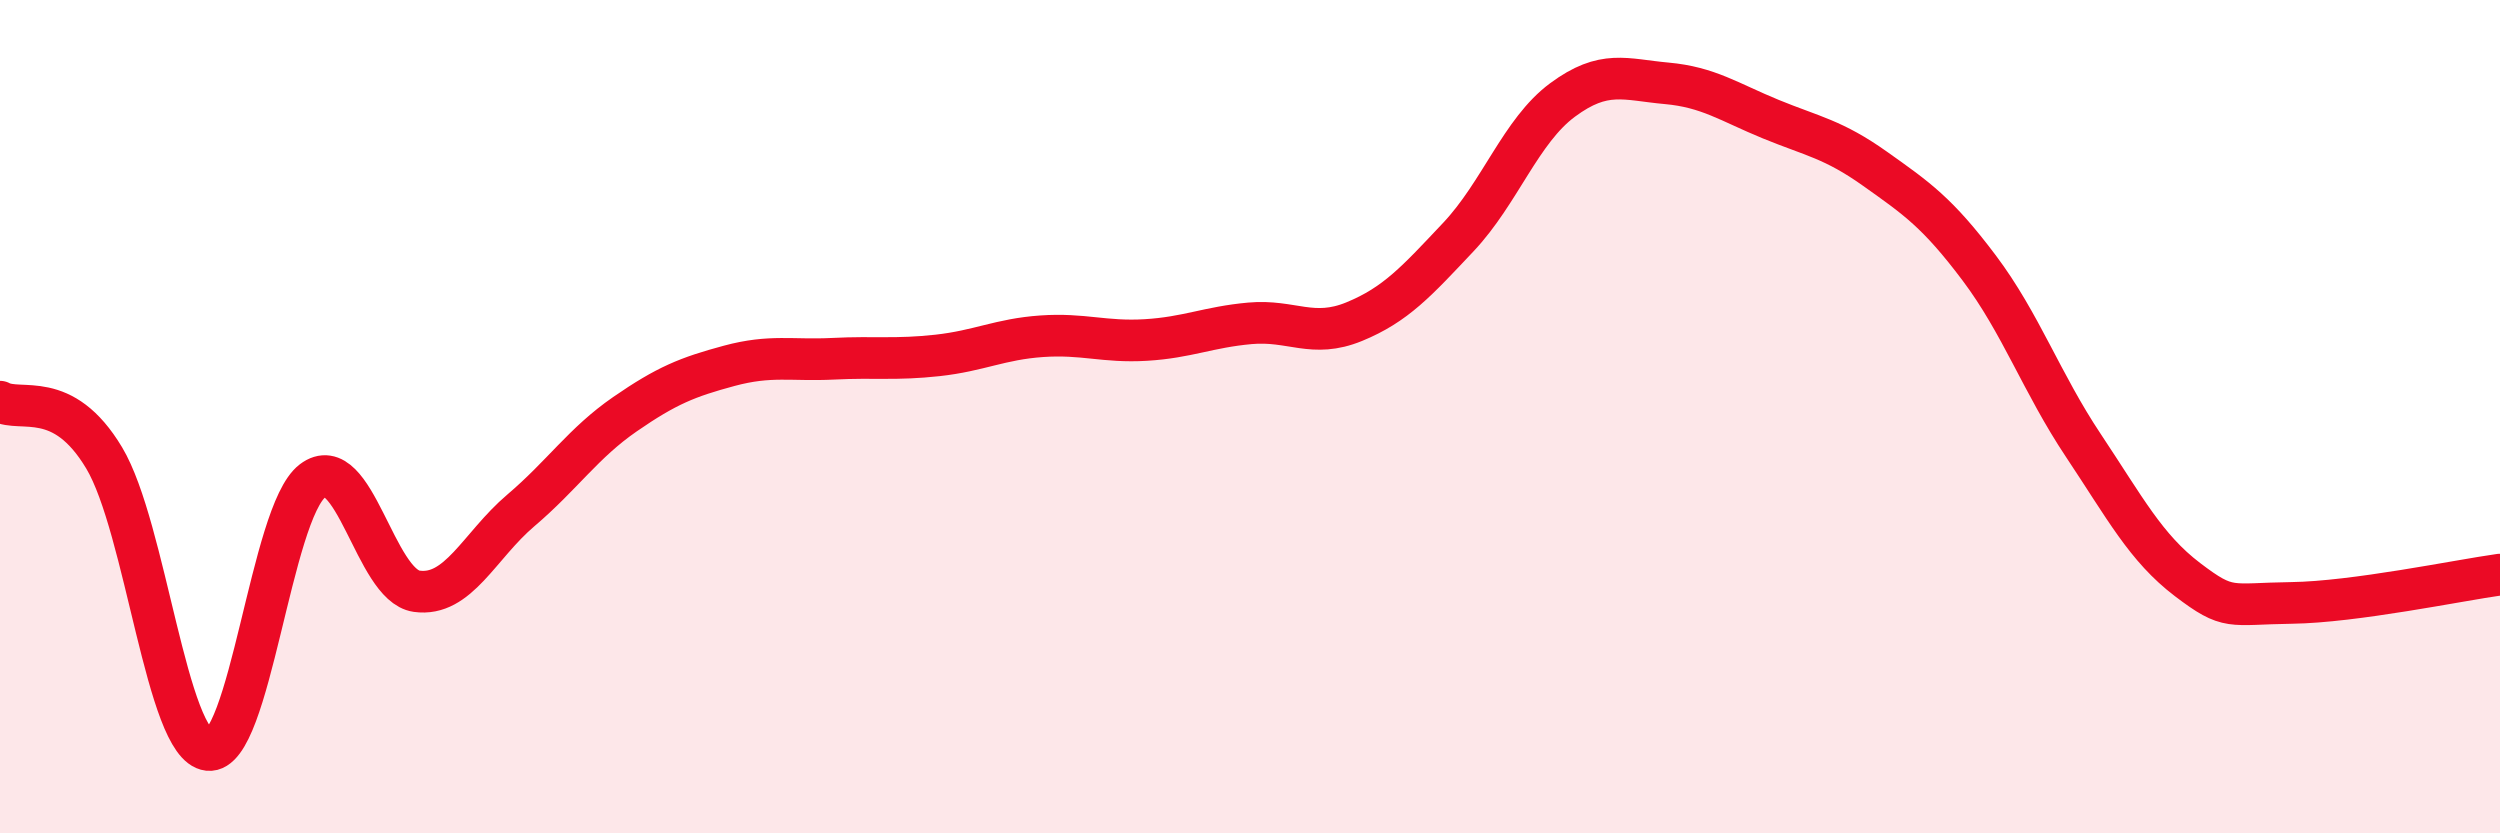 
    <svg width="60" height="20" viewBox="0 0 60 20" xmlns="http://www.w3.org/2000/svg">
      <path
        d="M 0,9.64 C 0.5,9.91 1.5,9.32 2.5,10.99 C 3.5,12.66 4,17.89 5,18 C 6,18.11 6.5,12.3 7.5,11.54 C 8.5,10.78 9,14.05 10,14.19 C 11,14.33 11.5,13.1 12.5,12.25 C 13.5,11.4 14,10.63 15,9.94 C 16,9.25 16.5,9.05 17.5,8.78 C 18.5,8.51 19,8.66 20,8.61 C 21,8.56 21.5,8.64 22.5,8.53 C 23.5,8.42 24,8.14 25,8.07 C 26,8 26.5,8.22 27.5,8.16 C 28.5,8.1 29,7.85 30,7.76 C 31,7.67 31.5,8.13 32.5,7.72 C 33.5,7.31 34,6.75 35,5.69 C 36,4.63 36.5,3.14 37.5,2.4 C 38.5,1.66 39,1.91 40,2 C 41,2.09 41.5,2.45 42.5,2.86 C 43.5,3.27 44,3.34 45,4.05 C 46,4.76 46.5,5.1 47.5,6.43 C 48.5,7.76 49,9.19 50,10.69 C 51,12.19 51.5,13.15 52.5,13.91 C 53.5,14.67 53.5,14.49 55,14.47 C 56.5,14.45 59,13.93 60,13.79L60 20L0 20Z"
        fill="#EB0A25"
        opacity="0.1"
        stroke-linecap="round"
        stroke-linejoin="round"
      />
      <path
        d="M 0,9.64 C 0.5,9.91 1.5,9.32 2.5,10.99 C 3.5,12.66 4,17.89 5,18 C 6,18.11 6.5,12.3 7.5,11.54 C 8.5,10.78 9,14.05 10,14.19 C 11,14.33 11.5,13.1 12.5,12.25 C 13.5,11.4 14,10.63 15,9.94 C 16,9.25 16.5,9.05 17.5,8.78 C 18.5,8.51 19,8.66 20,8.61 C 21,8.56 21.5,8.64 22.5,8.53 C 23.5,8.42 24,8.14 25,8.07 C 26,8 26.5,8.22 27.5,8.16 C 28.5,8.1 29,7.85 30,7.76 C 31,7.67 31.5,8.13 32.5,7.72 C 33.5,7.31 34,6.75 35,5.69 C 36,4.63 36.5,3.14 37.5,2.4 C 38.5,1.66 39,1.91 40,2 C 41,2.09 41.5,2.45 42.5,2.86 C 43.5,3.27 44,3.34 45,4.05 C 46,4.76 46.5,5.1 47.5,6.43 C 48.5,7.76 49,9.19 50,10.69 C 51,12.19 51.5,13.15 52.5,13.91 C 53.5,14.67 53.5,14.49 55,14.47 C 56.5,14.45 59,13.93 60,13.79"
        stroke="#EB0A25"
        stroke-width="1"
        fill="none"
        stroke-linecap="round"
        stroke-linejoin="round"
      />
    </svg>
  